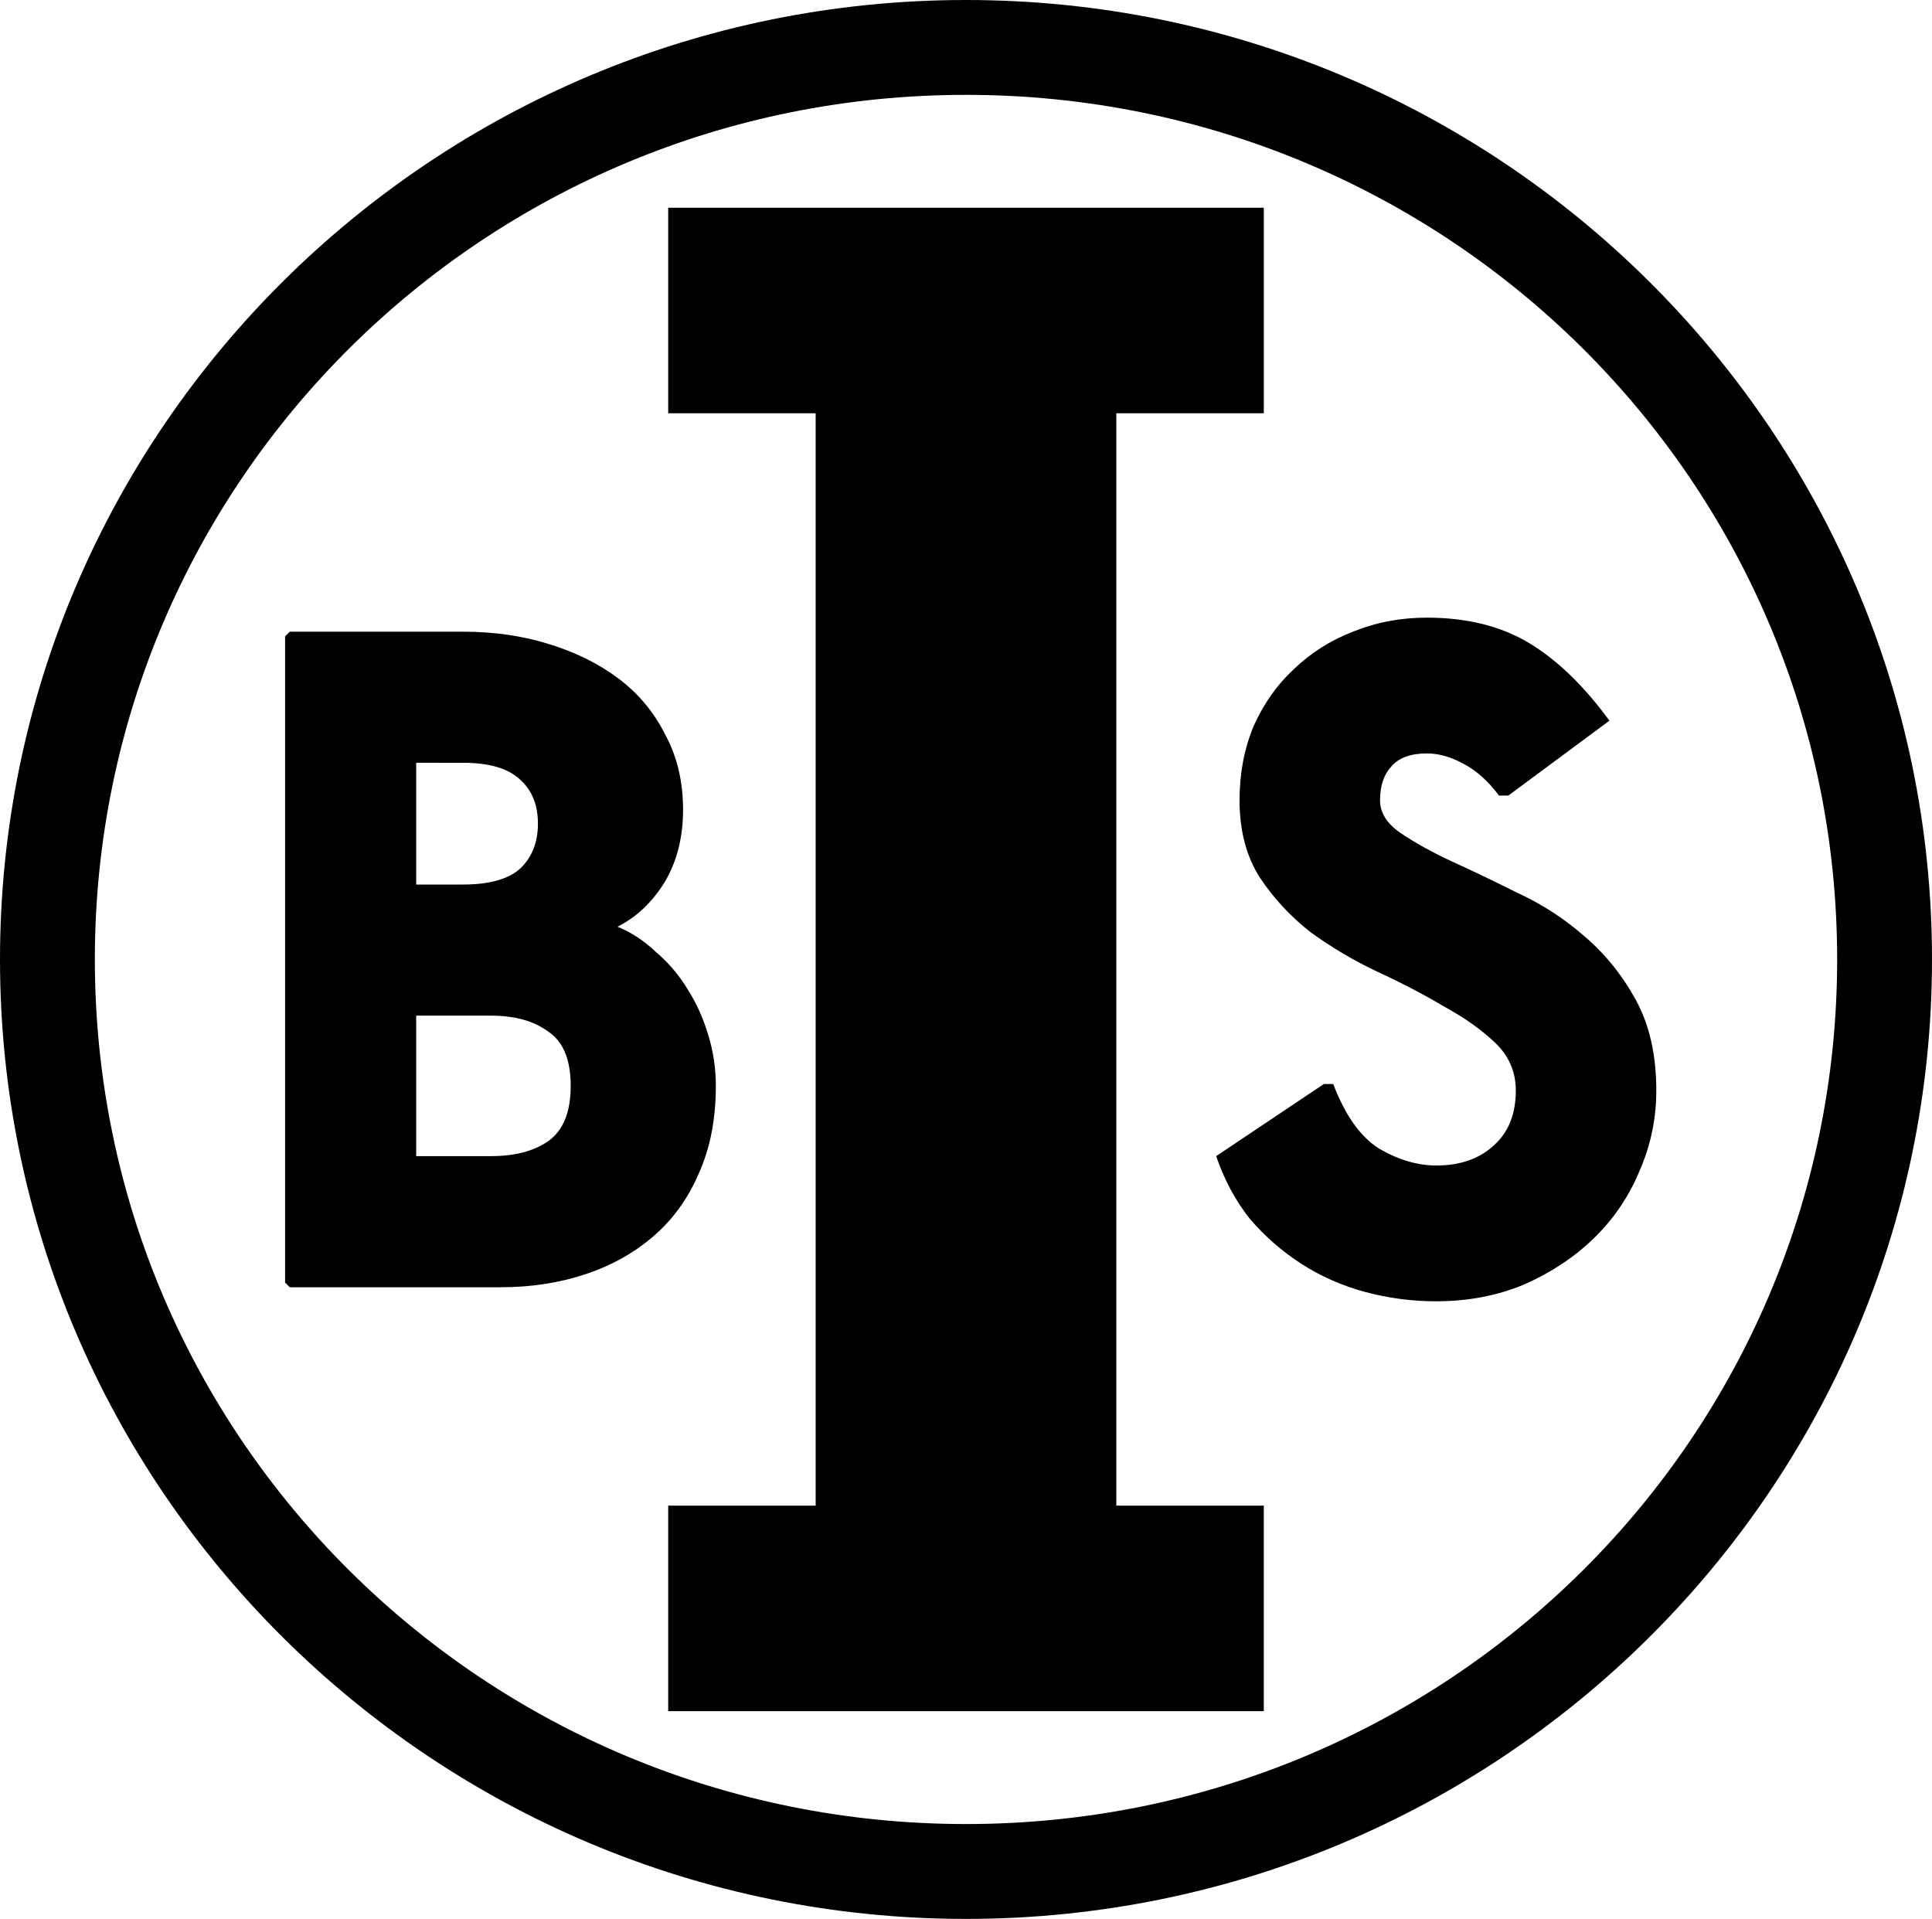 <?xml version="1.0" encoding="UTF-8" standalone="no"?>
<!-- Created with Inkscape (http://www.inkscape.org/) -->

<svg
   width="131.684mm"
   height="130.781mm"
   viewBox="0 0 131.684 130.781"
   version="1.1"
   id="svg37519"
   inkscape:version="1.2 (dc2aedaf03, 2022-05-15)"
   sodipodi:docname="IBS_1948.svg"
   xmlns:inkscape="http://www.inkscape.org/namespaces/inkscape"
   xmlns:sodipodi="http://sodipodi.sourceforge.net/DTD/sodipodi-0.dtd"
   xmlns="http://www.w3.org/2000/svg"
   xmlns:svg="http://www.w3.org/2000/svg">
  <sodipodi:namedview
     id="namedview37521"
     pagecolor="#ffffff"
     bordercolor="#000000"
     borderopacity="0.25"
     inkscape:showpageshadow="2"
     inkscape:pageopacity="0.0"
     inkscape:pagecheckerboard="0"
     inkscape:deskcolor="#d1d1d1"
     inkscape:document-units="mm"
     showgrid="false"
     inkscape:zoom="0.82772563"
     inkscape:cx="201.15361"
     inkscape:cy="302.03245"
     inkscape:window-width="1600"
     inkscape:window-height="837"
     inkscape:window-x="-8"
     inkscape:window-y="-8"
     inkscape:window-maximized="1"
     inkscape:current-layer="layer1" />
  <defs
     id="defs37516" />
  <g
     inkscape:label="Layer 1"
     inkscape:groupmode="layer"
     id="layer1"
     transform="translate(-38.406,-56.062)">
    <path
       id="text38072"
       style="font-style:normal;font-variant:normal;font-weight:bold;font-stretch:normal;font-size:146.377px;font-family:P22UndergroundW01-Heavy;-inkscape-font-specification:'P22UndergroundW01-Heavy Bold';fill:#000000;stroke-width:0.762"
       d="M 83.95,70.221 V 84.228 H 94.001 V 158.678 H 83.95 v 14.007 h 40.596 v -14.007 H 114.494 V 84.228 h 10.052 V 70.221 H 113.762 94.733 Z" />
    <g
       aria-label="B"
       id="text38076"
       style="font-weight:bold;font-size:63.828px;font-family:P22UndergroundW01-Heavy;-inkscape-font-specification:'P22UndergroundW01-Heavy Bold';stroke-width:0.332">
      <path
         d="m 66.773,134.857 h 5.106 q 2.425,0 3.894,-1.021 1.532,-1.085 1.532,-3.766 0,-2.681 -1.532,-3.702 -1.468,-1.085 -3.894,-1.085 h -5.106 z m 0,-18.51 h 3.191 q 2.681,0 3.894,-1.085 1.213,-1.149 1.213,-3.064 0,-1.915 -1.213,-3 -1.213,-1.149 -3.894,-1.149 H 66.773 Z M 69.964,99.113 q 3.128,0 5.808,0.83 2.745,0.83 4.787,2.362 2.042,1.532 3.191,3.83 1.213,2.234 1.213,5.106 0,2.872 -1.277,4.979 -1.277,2.042 -3.191,3 1.404,0.574 2.617,1.723 1.277,1.085 2.17,2.553 0.894,1.404 1.404,3.128 0.511,1.66 0.511,3.447 0,3.383 -1.149,5.936 -1.085,2.553 -3.064,4.276 -1.979,1.723 -4.659,2.617 -2.681,0.894 -5.808,0.894 H 58.156 l -0.319,-0.319 V 99.432 l 0.319,-0.319 z"
         id="path38454" />
    </g>
    <g
       aria-label="S"
       id="text38080"
       style="font-weight:bold;font-size:63.828px;font-family:P22UndergroundW01-Heavy;-inkscape-font-specification:'P22UndergroundW01-Heavy Bold';stroke-width:0.332">
      <path
         d="m 140.574,110.283 q -1.085,-1.468 -2.425,-2.17 -1.277,-0.702 -2.489,-0.702 -1.66,0 -2.425,0.894 -0.766,0.83 -0.766,2.298 0,1.277 1.404,2.234 1.404,0.957 3.447,1.915 2.106,0.957 4.532,2.17 2.489,1.149 4.532,2.936 2.106,1.787 3.511,4.34 1.404,2.553 1.404,6.191 0,2.872 -1.149,5.489 -1.085,2.617 -3.128,4.596 -1.979,1.915 -4.723,3.128 -2.745,1.149 -6,1.149 -2.489,0 -4.851,-0.638 -2.362,-0.638 -4.34,-1.915 -1.979,-1.277 -3.511,-3.064 -1.468,-1.851 -2.298,-4.276 l 7.34,-4.915 h 0.638 q 1.213,3.191 3.128,4.404 1.979,1.149 3.893,1.149 2.425,0 3.893,-1.34 1.532,-1.34 1.532,-3.766 0,-1.915 -1.404,-3.255 -1.404,-1.34 -3.511,-2.489 -2.042,-1.213 -4.532,-2.362 -2.425,-1.149 -4.532,-2.681 -2.042,-1.596 -3.447,-3.702 -1.404,-2.17 -1.404,-5.298 0,-2.745 0.957,-5.042 1.021,-2.298 2.745,-3.893 1.723,-1.66 4.021,-2.553 2.362,-0.957 5.042,-0.957 4.085,0 6.957,1.723 2.872,1.723 5.489,5.298 l -6.893,5.106 z"
         id="path38457" />
    </g>
    <path
       style="color:#000000;fill:#000000;-inkscape-stroke:none"
       d="m 104.248,56.062 c -36.313,10e-7 -65.842,29.302 -65.842,65.391 4e-6,36.088 29.529,65.391 65.842,65.391 36.313,0 65.842,-29.302 65.842,-65.391 1e-5,-36.088 -29.529,-65.391 -65.842,-65.391 z m 0,6.465 c 32.844,-10e-7 59.377,26.357 59.377,58.926 0,32.569 -26.533,58.926 -59.377,58.926 -32.844,0 -59.377,-26.357 -59.377,-58.926 -2e-6,-32.569 26.533,-58.926 59.377,-58.926 z"
       id="path38089" />
  </g>
</svg>
